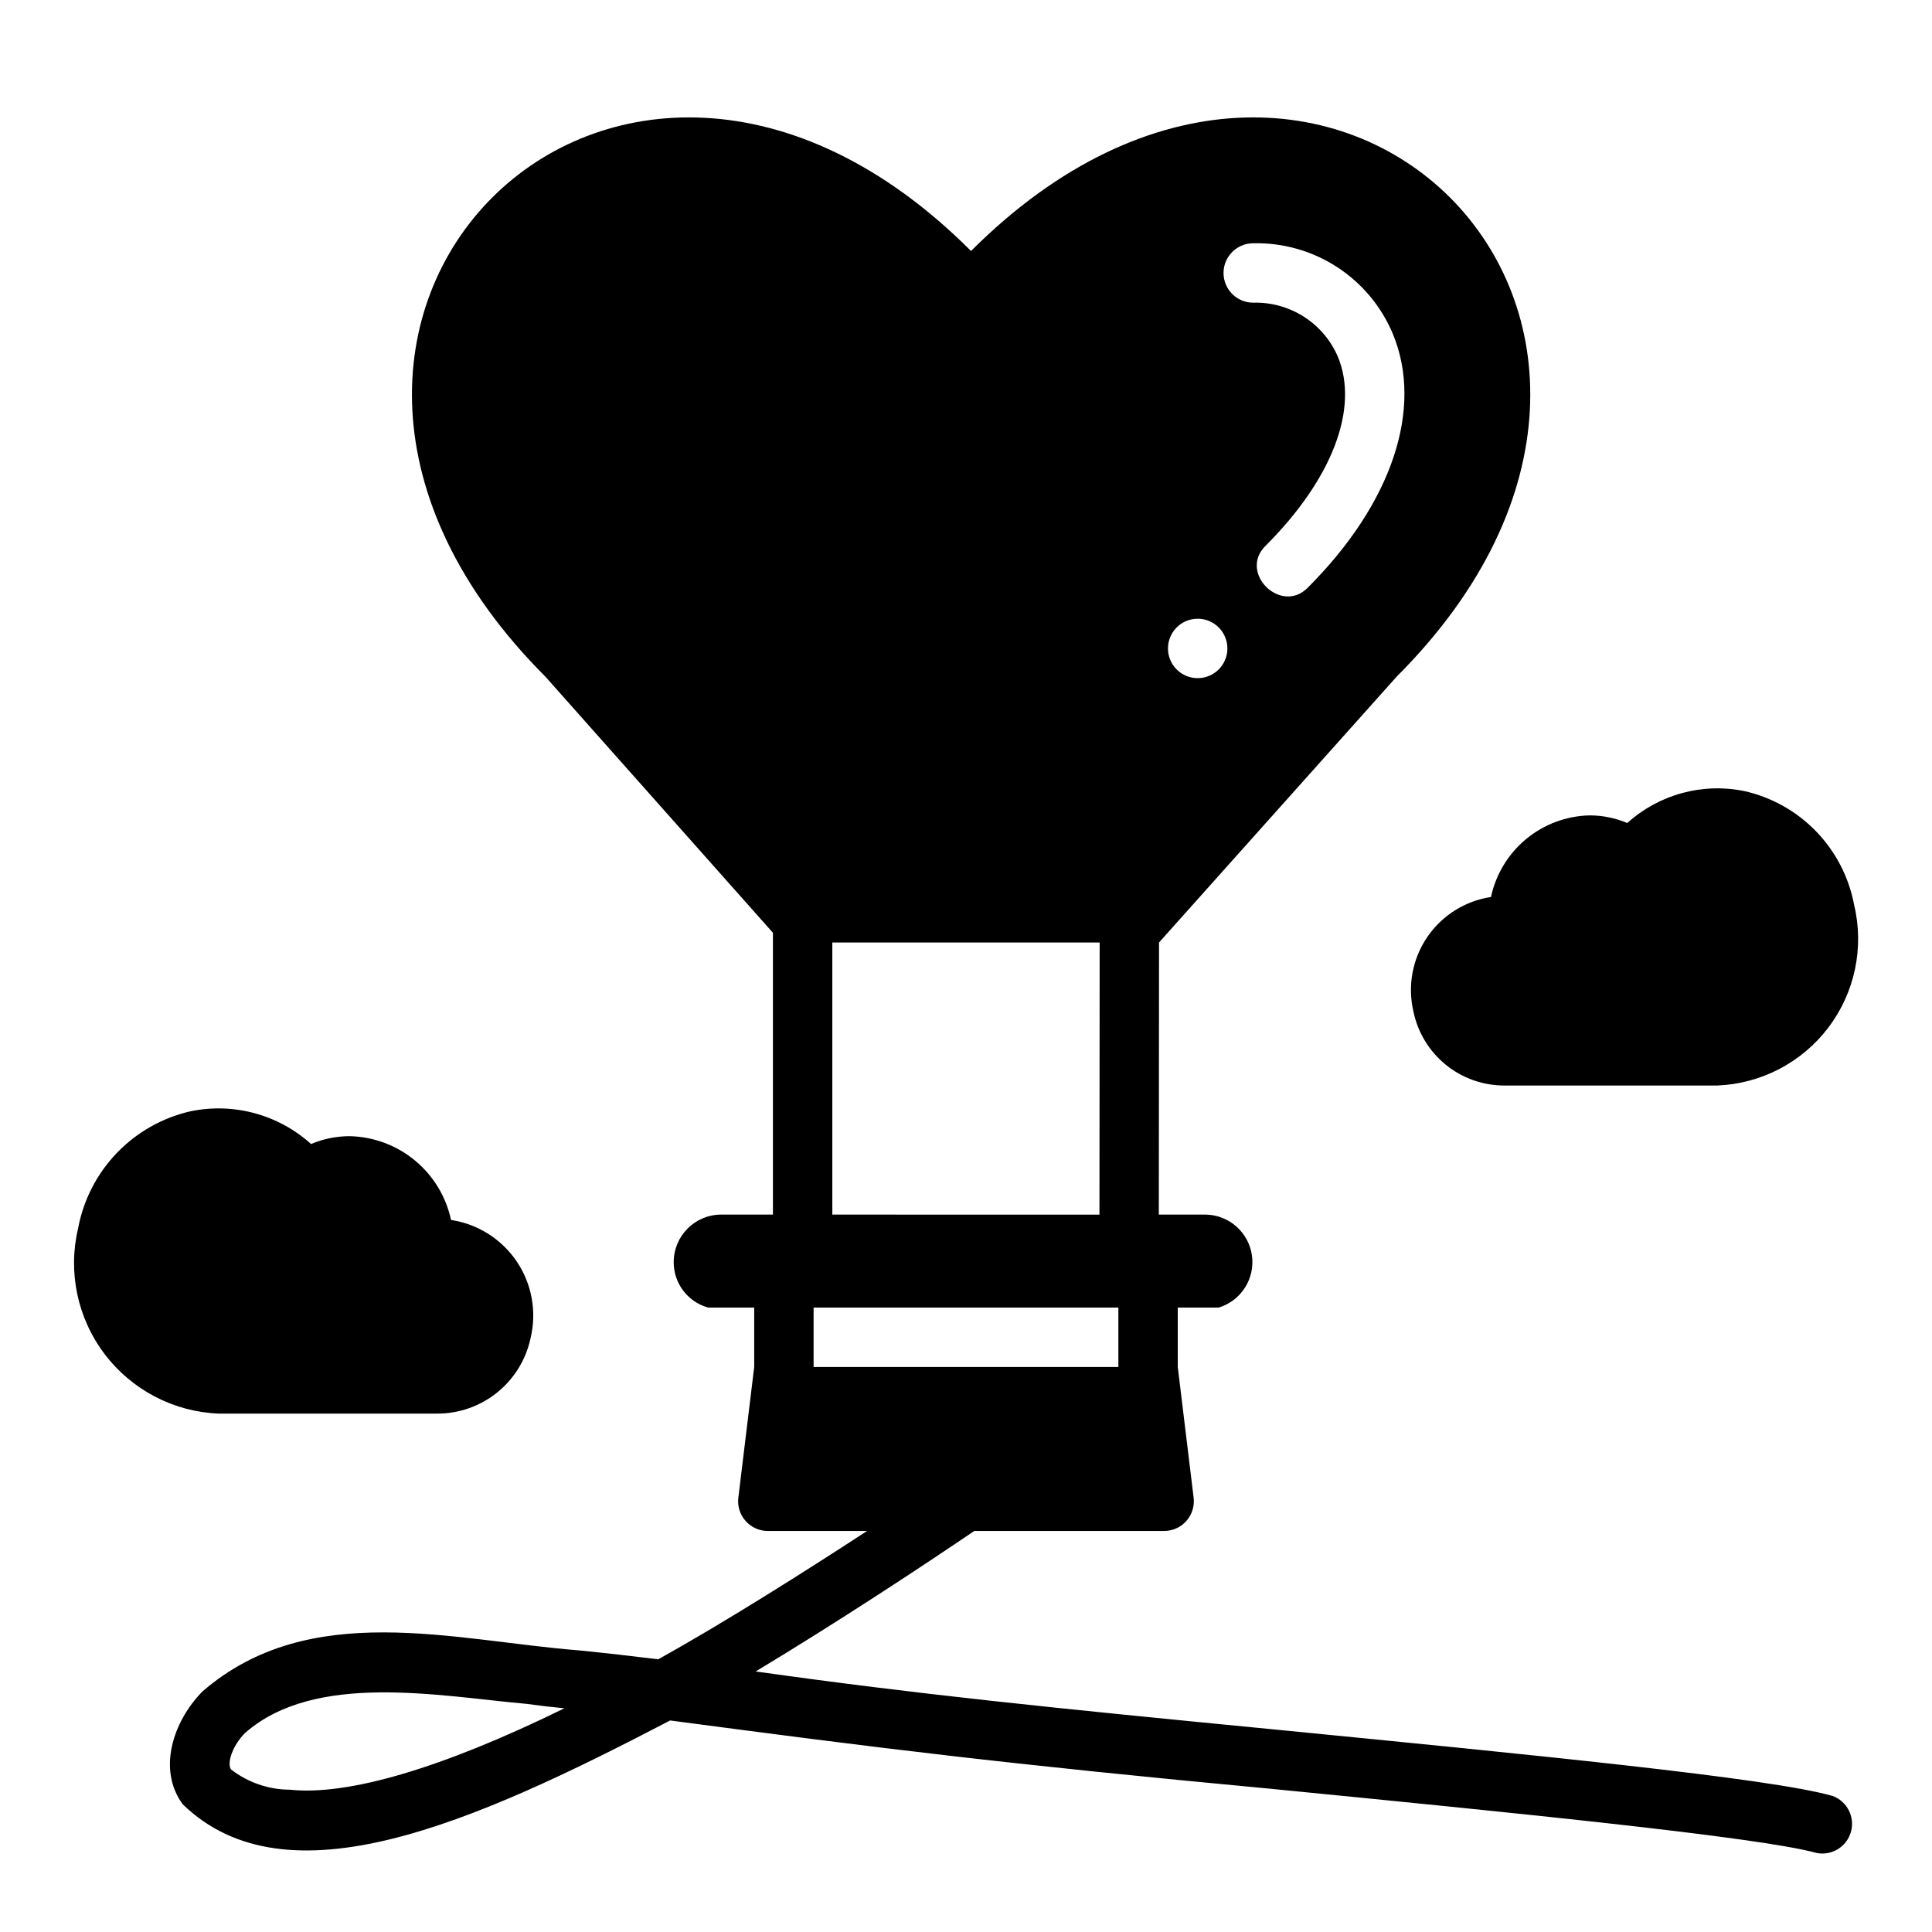 <?xml version="1.0" encoding="UTF-8"?>
<!-- Uploaded to: SVG Repo, www.svgrepo.com, Generator: SVG Repo Mixer Tools -->
<svg fill="#000000" width="800px" height="800px" version="1.1" viewBox="144 144 512 512" xmlns="http://www.w3.org/2000/svg">
 <g>
  <path d="m539.13 381.71c1.285-6.027 4.574-11.445 9.328-15.371 4.75-3.922 10.691-6.129 16.855-6.254 3.41 0.008 6.789 0.695 9.934 2.023 8.449-7.633 20.035-10.766 31.18-8.43 7.238 1.664 13.836 5.406 18.977 10.766 5.141 5.359 8.605 12.105 9.969 19.406 2.688 11.309 0.172 23.227-6.856 32.484-7.027 9.258-17.828 14.883-29.441 15.34h-56.395c-5.652 0.008-11.137-1.934-15.527-5.496-4.387-3.566-7.414-8.531-8.57-14.066-1.605-6.785-0.301-13.934 3.602-19.707 3.906-5.777 10.051-9.656 16.945-10.695z"/>
  <path d="m629.62 619.94c-16.375-4.723-79.98-10.941-147.29-17.555-60.875-5.91-95.055-9.383-138.07-15.43 21.57-12.988 44.398-28.023 57.938-37.234h50.309c2.254 0.004 4.402-0.965 5.894-2.652 1.496-1.688 2.195-3.934 1.922-6.172l-4.203-34.637v-15.742h10.863c5.93-1.812 9.656-7.664 8.797-13.801-0.863-6.137-6.062-10.734-12.258-10.84h-12.422l0.055-72.109 62.977-70.453c94.078-94.062-18.73-206.87-112.8-112.8-93.992-94.07-206.8 18.734-112.8 112.8l60.301 67.879v74.684h-13.699c-6.957 0-12.594 5.641-12.594 12.598-0.023 5.613 3.719 10.547 9.129 12.043h12.203v15.742l-4.203 34.637c-0.273 2.238 0.426 4.488 1.922 6.172 1.492 1.688 3.641 2.656 5.894 2.652h26.301c-17.004 11.098-37.941 24.324-55.34 34.008-7.008-0.867-13.934-1.652-21.02-2.363-33.266-2.625-71.336-13.703-99.738 10.859-7.793 7.871-12.043 20.703-5.273 29.914 27.551 26.766 76.602 5.25 129.18-22.199 54.734 7.258 89.055 11.555 159.17 18.105 60.691 5.984 129.5 12.754 144.61 17.004 4.039 0.816 8.023-1.617 9.141-5.586 1.117-3.965-1.016-8.121-4.891-9.531zm-153.5-411.47c7.867-0.184 15.605 2.008 22.207 6.293 6.598 4.281 11.754 10.457 14.793 17.715 8.188 19.836-0.234 44.949-22.516 67.227-7.086 7.289-18.523-3.938-11.18-11.098 17.633-17.633 24.797-36.367 19.129-50.066-1.871-4.359-5.016-8.059-9.016-10.613-4-2.551-8.672-3.848-13.418-3.715-4.348 0-7.871-3.523-7.871-7.871s3.523-7.871 7.871-7.871zm-14.723 99.5c3.188 0 6.055 1.918 7.273 4.863 1.219 2.941 0.547 6.324-1.707 8.578-2.25 2.25-5.637 2.922-8.578 1.707-2.941-1.219-4.859-4.09-4.859-7.273 0-4.348 3.523-7.875 7.871-7.875zm-96.824 85.809h70.848l-0.055 72.109-70.793-0.004zm-4.961 112.49v-15.742h80.77v15.742zm-138.86 112.02c-5.617-0.035-11.066-1.918-15.508-5.352-1.18-1.574 0.316-6.297 3.699-9.684 18.641-16.32 51.414-9.77 74.547-7.715 3.465 0.473 6.769 0.867 10.078 1.18-32.434 15.902-57.387 23.223-72.816 21.57z"/>
  <path d="m259.88 518.62c5.809 0.008 11.441-1.988 15.945-5.648 4.508-3.66 7.617-8.766 8.805-14.449 1.652-6.965 0.309-14.305-3.703-20.238s-10.32-9.914-17.402-10.98c-1.32-6.188-4.691-11.746-9.566-15.773-4.875-4.031-10.969-6.297-17.293-6.434-3.516 0-6.996 0.707-10.23 2.078-8.676-7.836-20.574-11.055-32.016-8.66-7.434 1.711-14.203 5.555-19.484 11.059-5.277 5.504-8.836 12.43-10.234 19.926-2.758 11.613-0.176 23.852 7.039 33.359 7.219 9.512 18.309 15.293 30.234 15.762z"/>
 </g>
</svg>